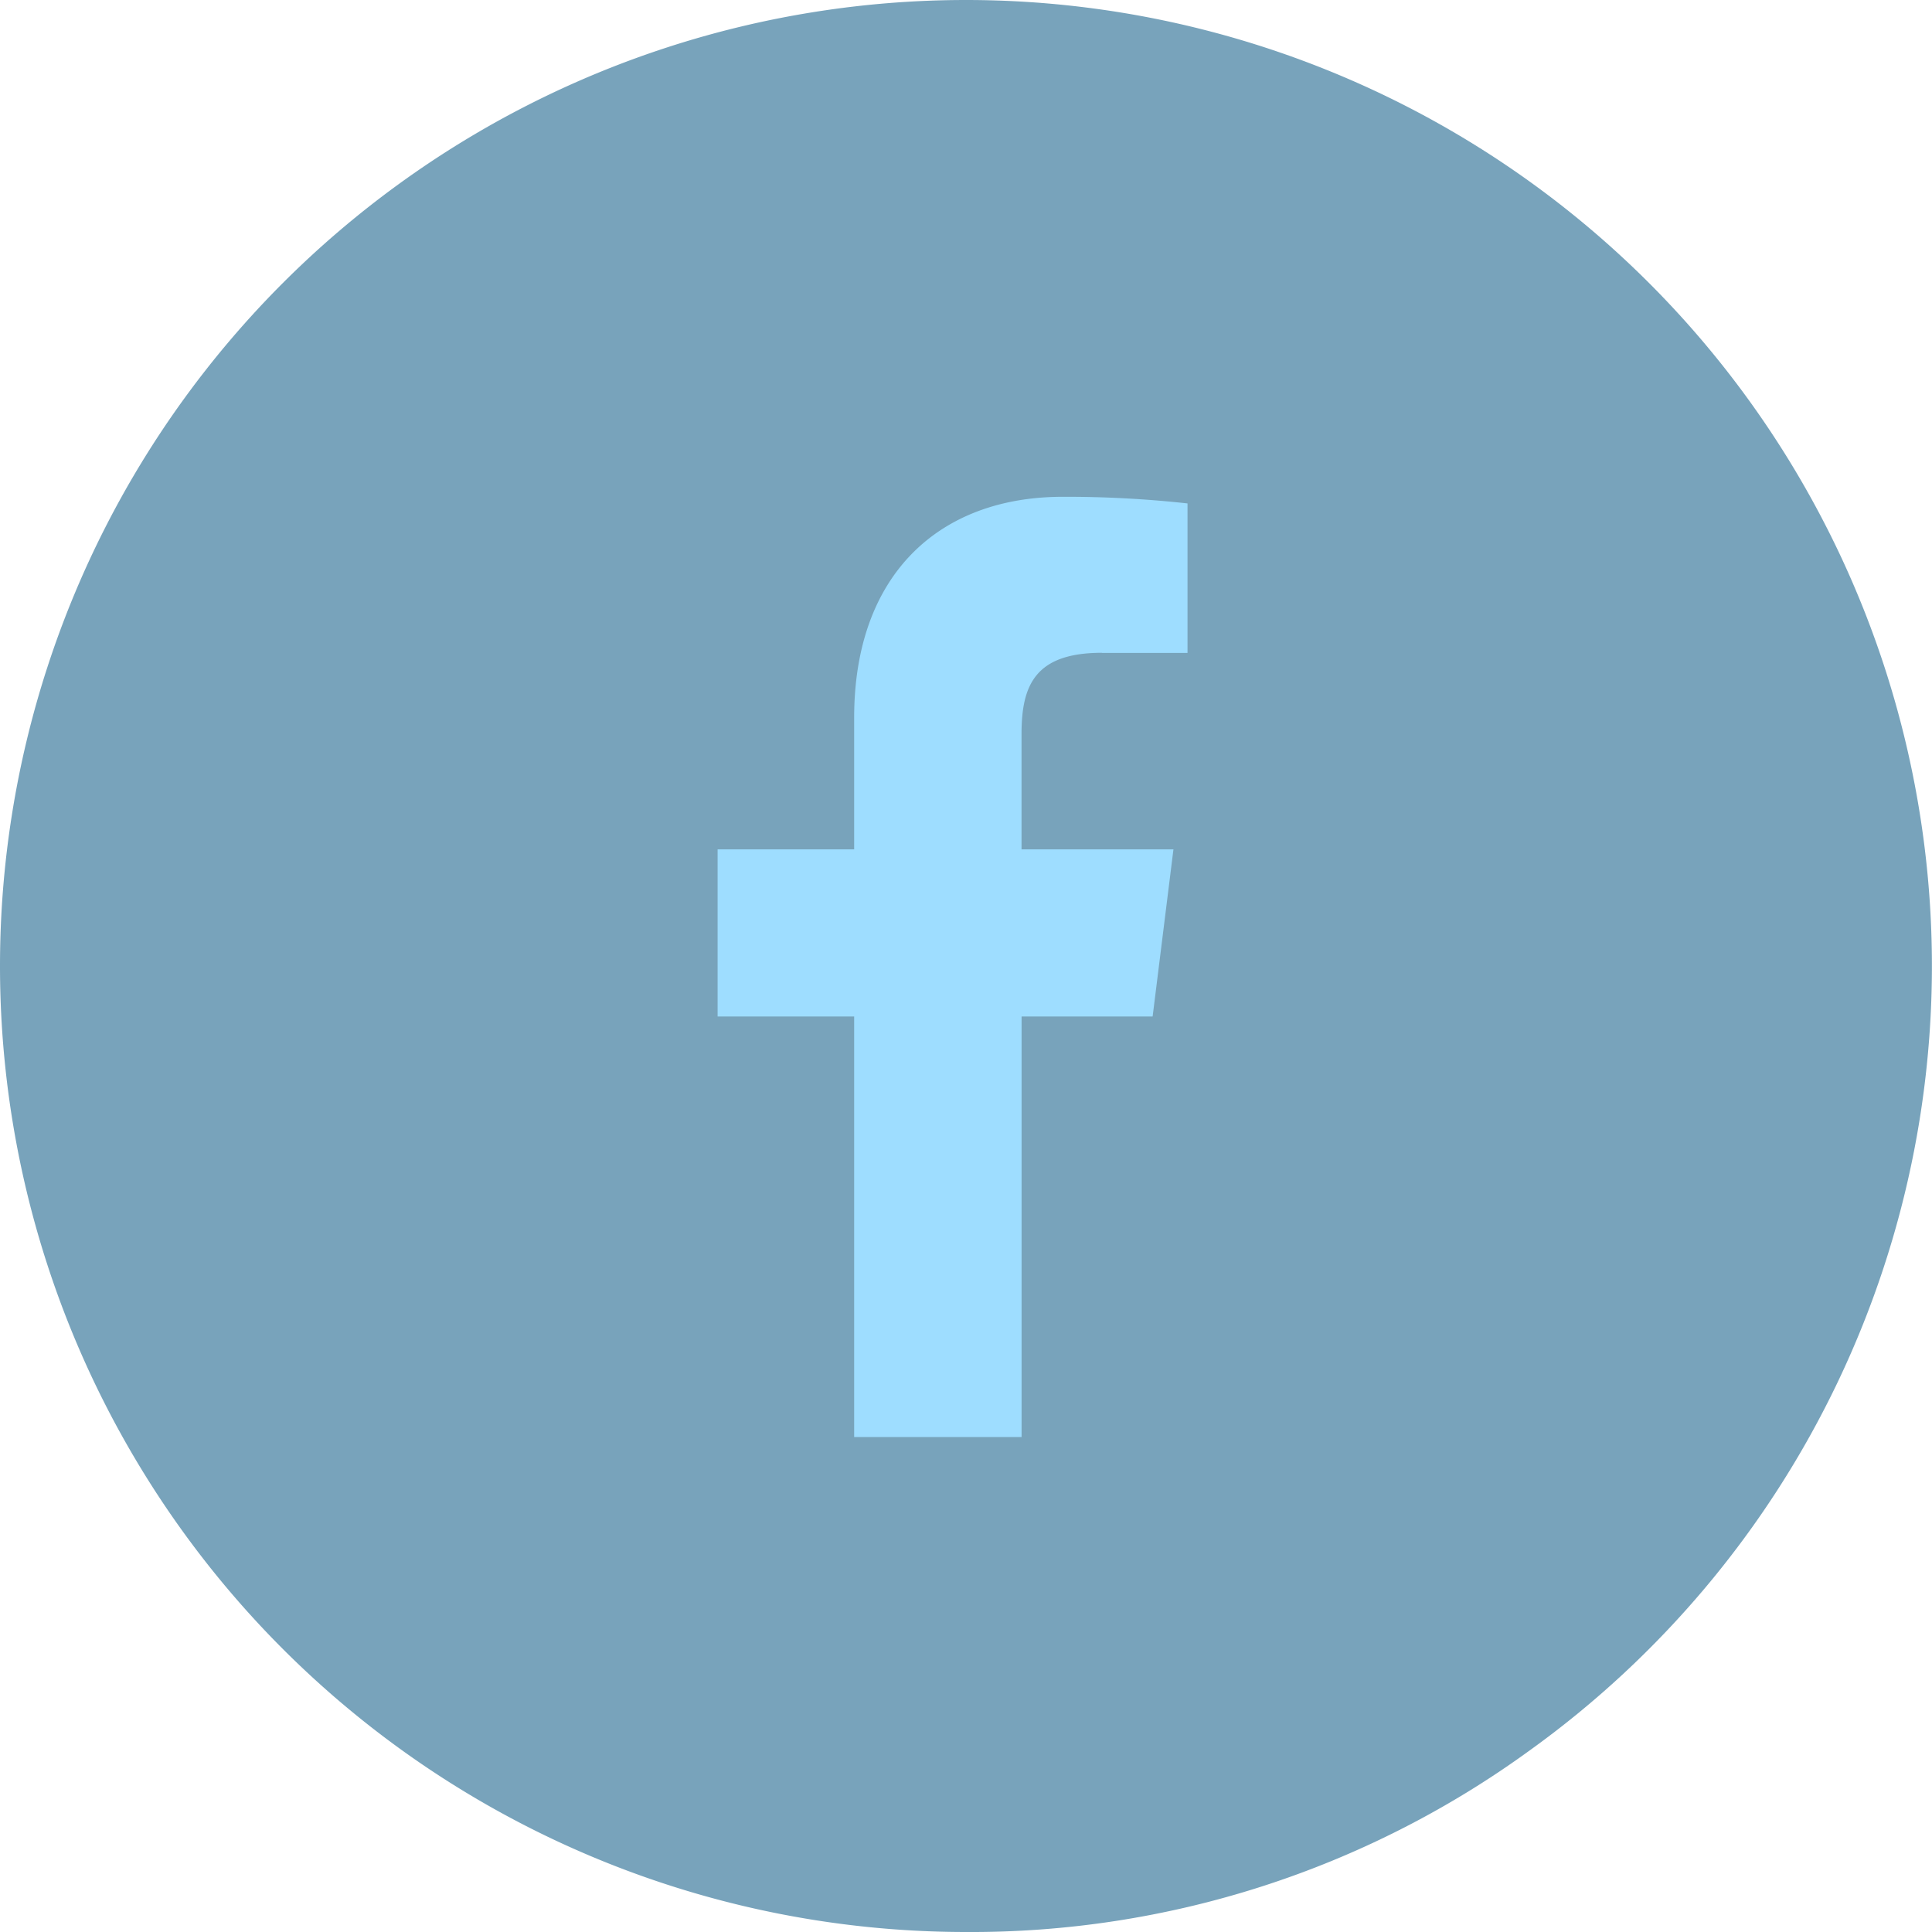 <svg id="facebook" xmlns="http://www.w3.org/2000/svg" width="35" height="35" viewBox="0 0 35 35">
  <path id="Path_1872" data-name="Path 1872" d="M17.5,0A17.5,17.5,0,0,1,27.7,31.719,17.2,17.2,0,0,1,17.5,35a17.5,17.5,0,0,1,0-35Z" fill="rgba(64,125,158,0.7)"/>
  <path id="facebook-2" data-name="facebook" d="M13.149,2.828H14.7V.12A20.079,20.079,0,0,0,12.439,0C10.2,0,8.661,1.41,8.661,4V6.387H6.187V9.415H8.661v7.618h3.033V9.415h2.374l.377-3.028H11.693V4.3c0-.875.236-1.474,1.456-1.474Z" transform="translate(6.813 9)" fill="#9eddff"/>
</svg>
